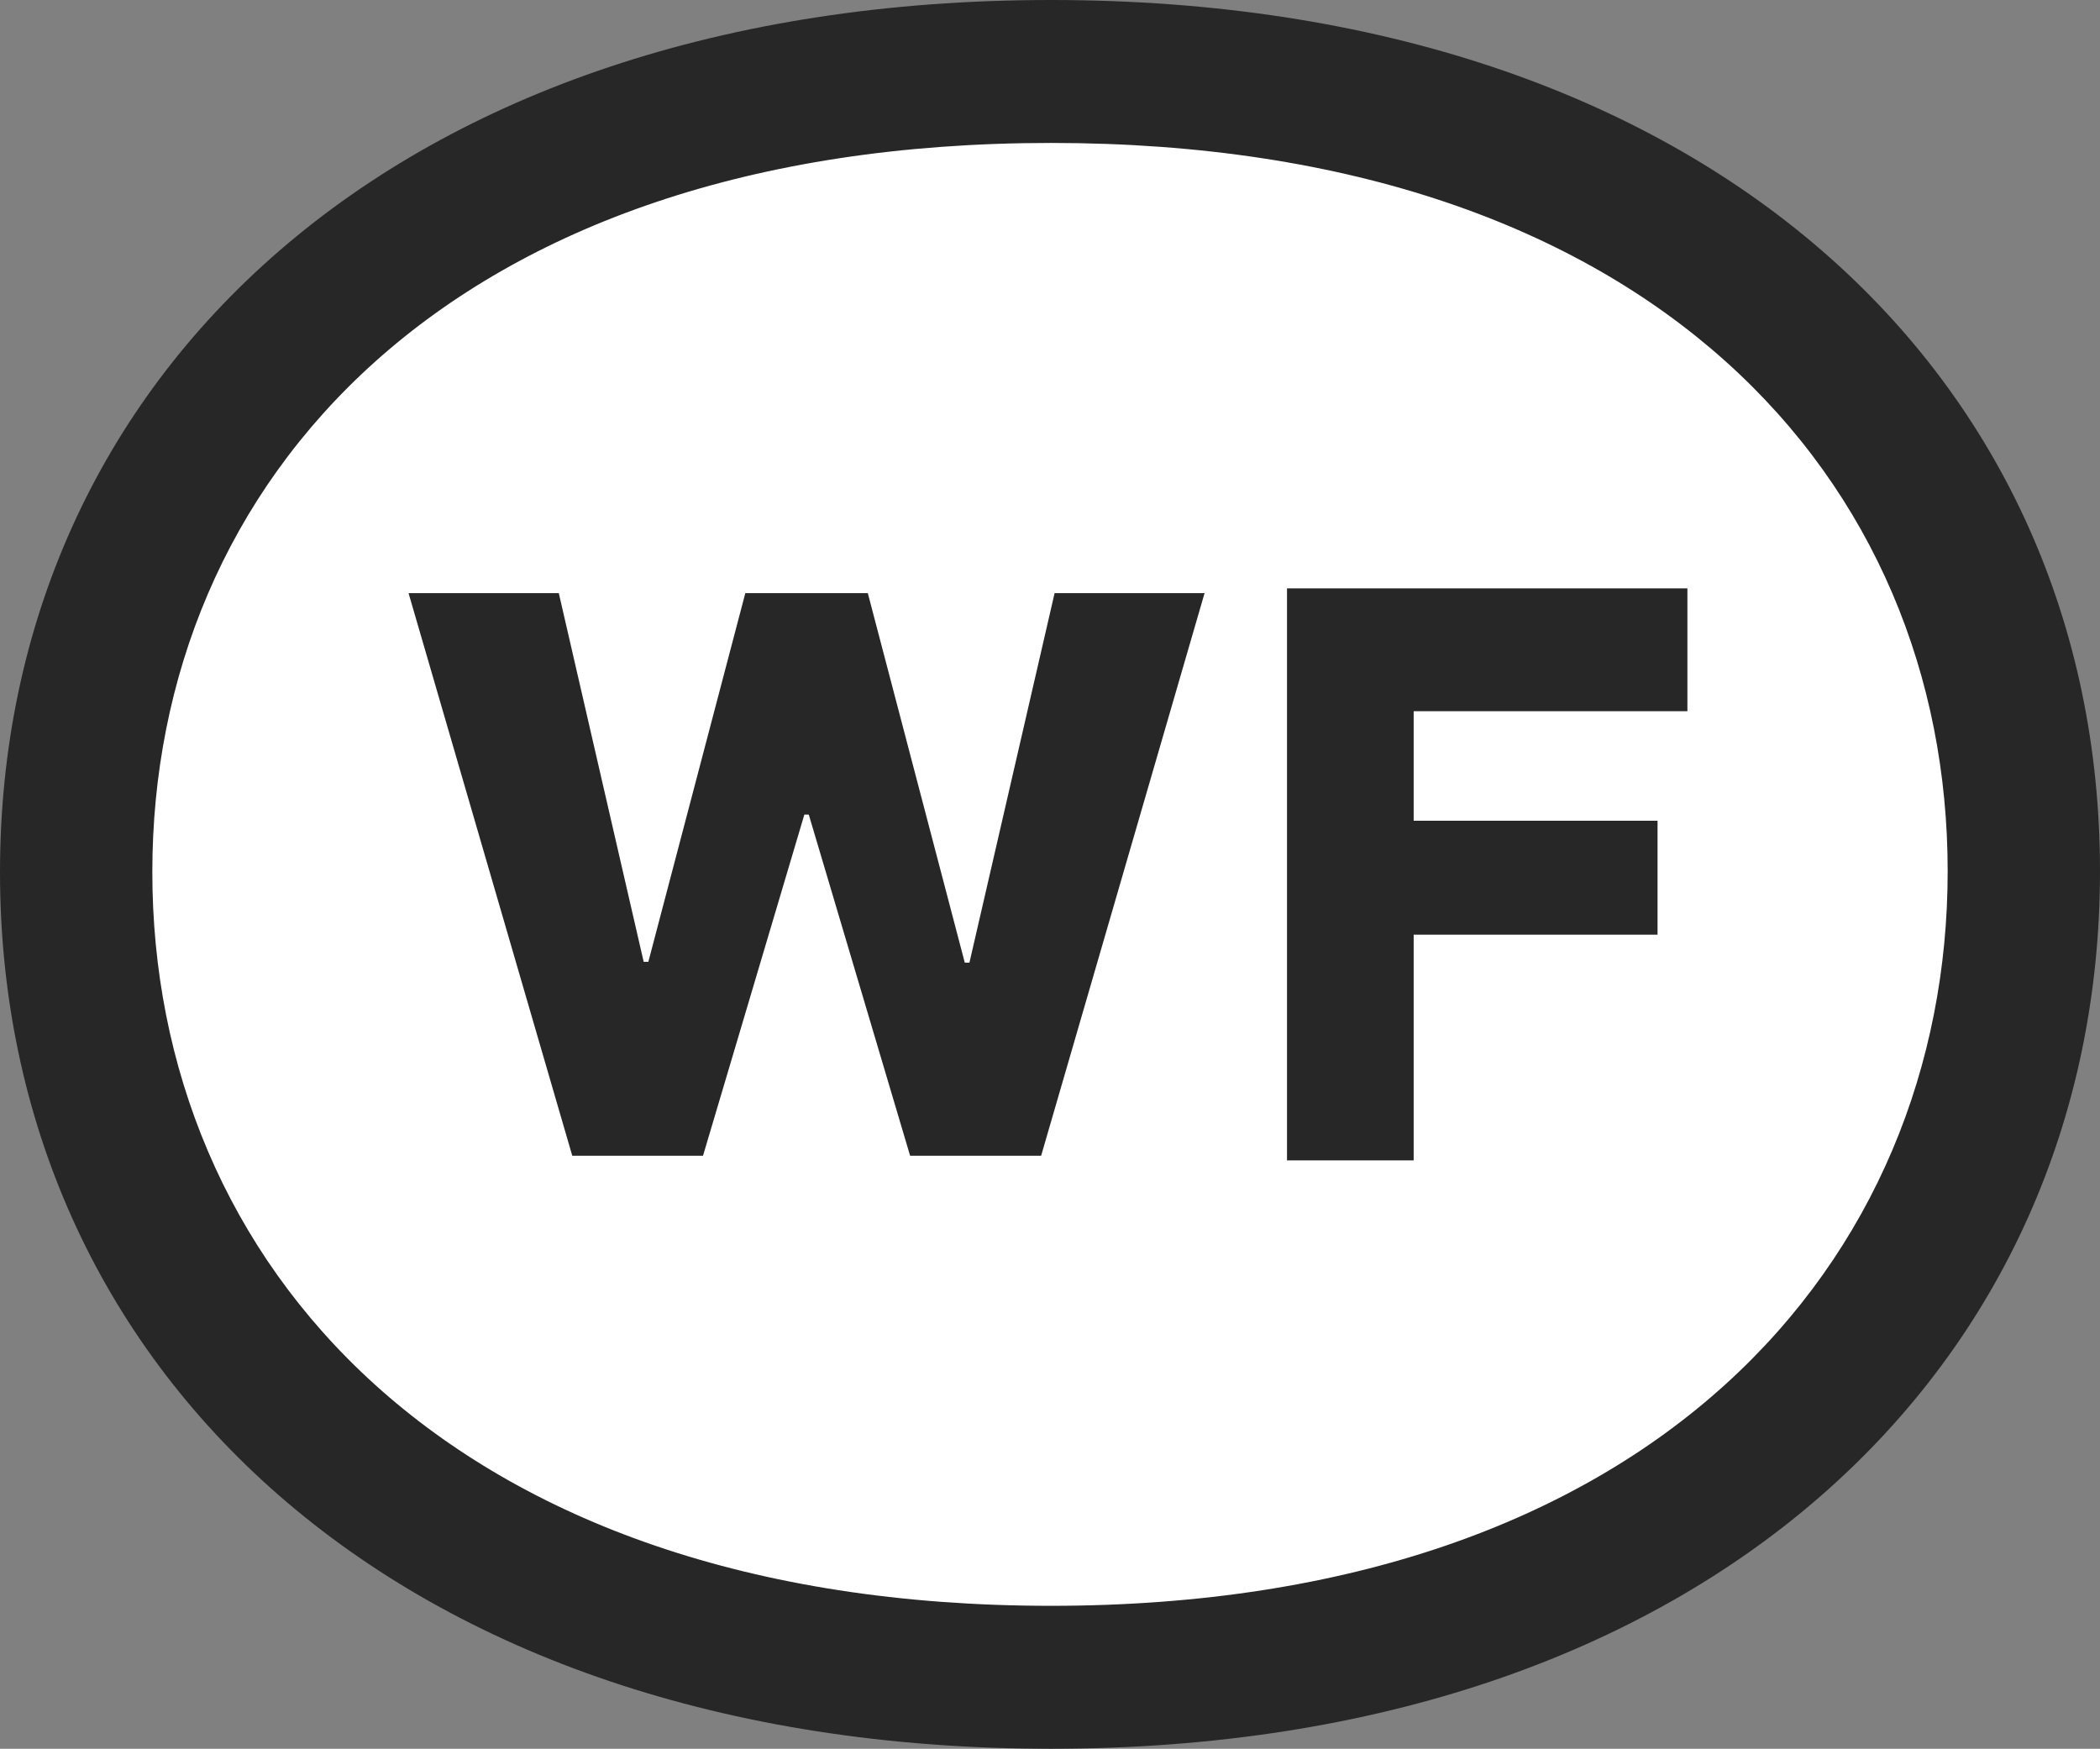 <?xml version="1.0" encoding="UTF-8"?> <svg xmlns="http://www.w3.org/2000/svg" width="257" height="214" viewBox="0 0 257 214" fill="none"><rect x="0" y="0" width="257" height="214" fill="#808080" stroke="none"/> <g clip-path="url(#clip0_282_2061)"> <ellipse cx="129.5" cy="106" rx="121.5" ry="99" fill="white"></ellipse> <path d="M128.611 214C48.271 214 0 167.17 0 106.723C0 46.276 48.271 0 128.611 0C208.951 0 257 46.166 257 106.613C257 167.059 208.951 214 128.611 214ZM128.611 196.508C202.404 196.508 238.358 154.217 238.358 106.613C238.358 59.008 202.404 17.492 128.611 17.492C54.707 17.492 18.642 59.118 18.642 106.723C18.642 154.328 54.707 196.508 128.611 196.508Z" fill="#272727"></path> <path d="M157.505 72V142H173.006V114.38H202.852V100.435H173.006V87.032H206.505V72H157.505Z" fill="#272727"></path> <path d="M70.034 141.43L50 72.587H68.387L78.774 117.698H79.346L91.212 72.587H106.204L118.07 117.799H118.641L129.062 72.587H147.415L127.415 141.43H111.38L98.977 99.68H98.439L86.035 141.43H70.034Z" fill="#272727"></path> </g> <defs> <clipPath id="clip0_282_2061"> <rect width="257" height="214" fill="white"></rect> </clipPath> </defs> </svg> 